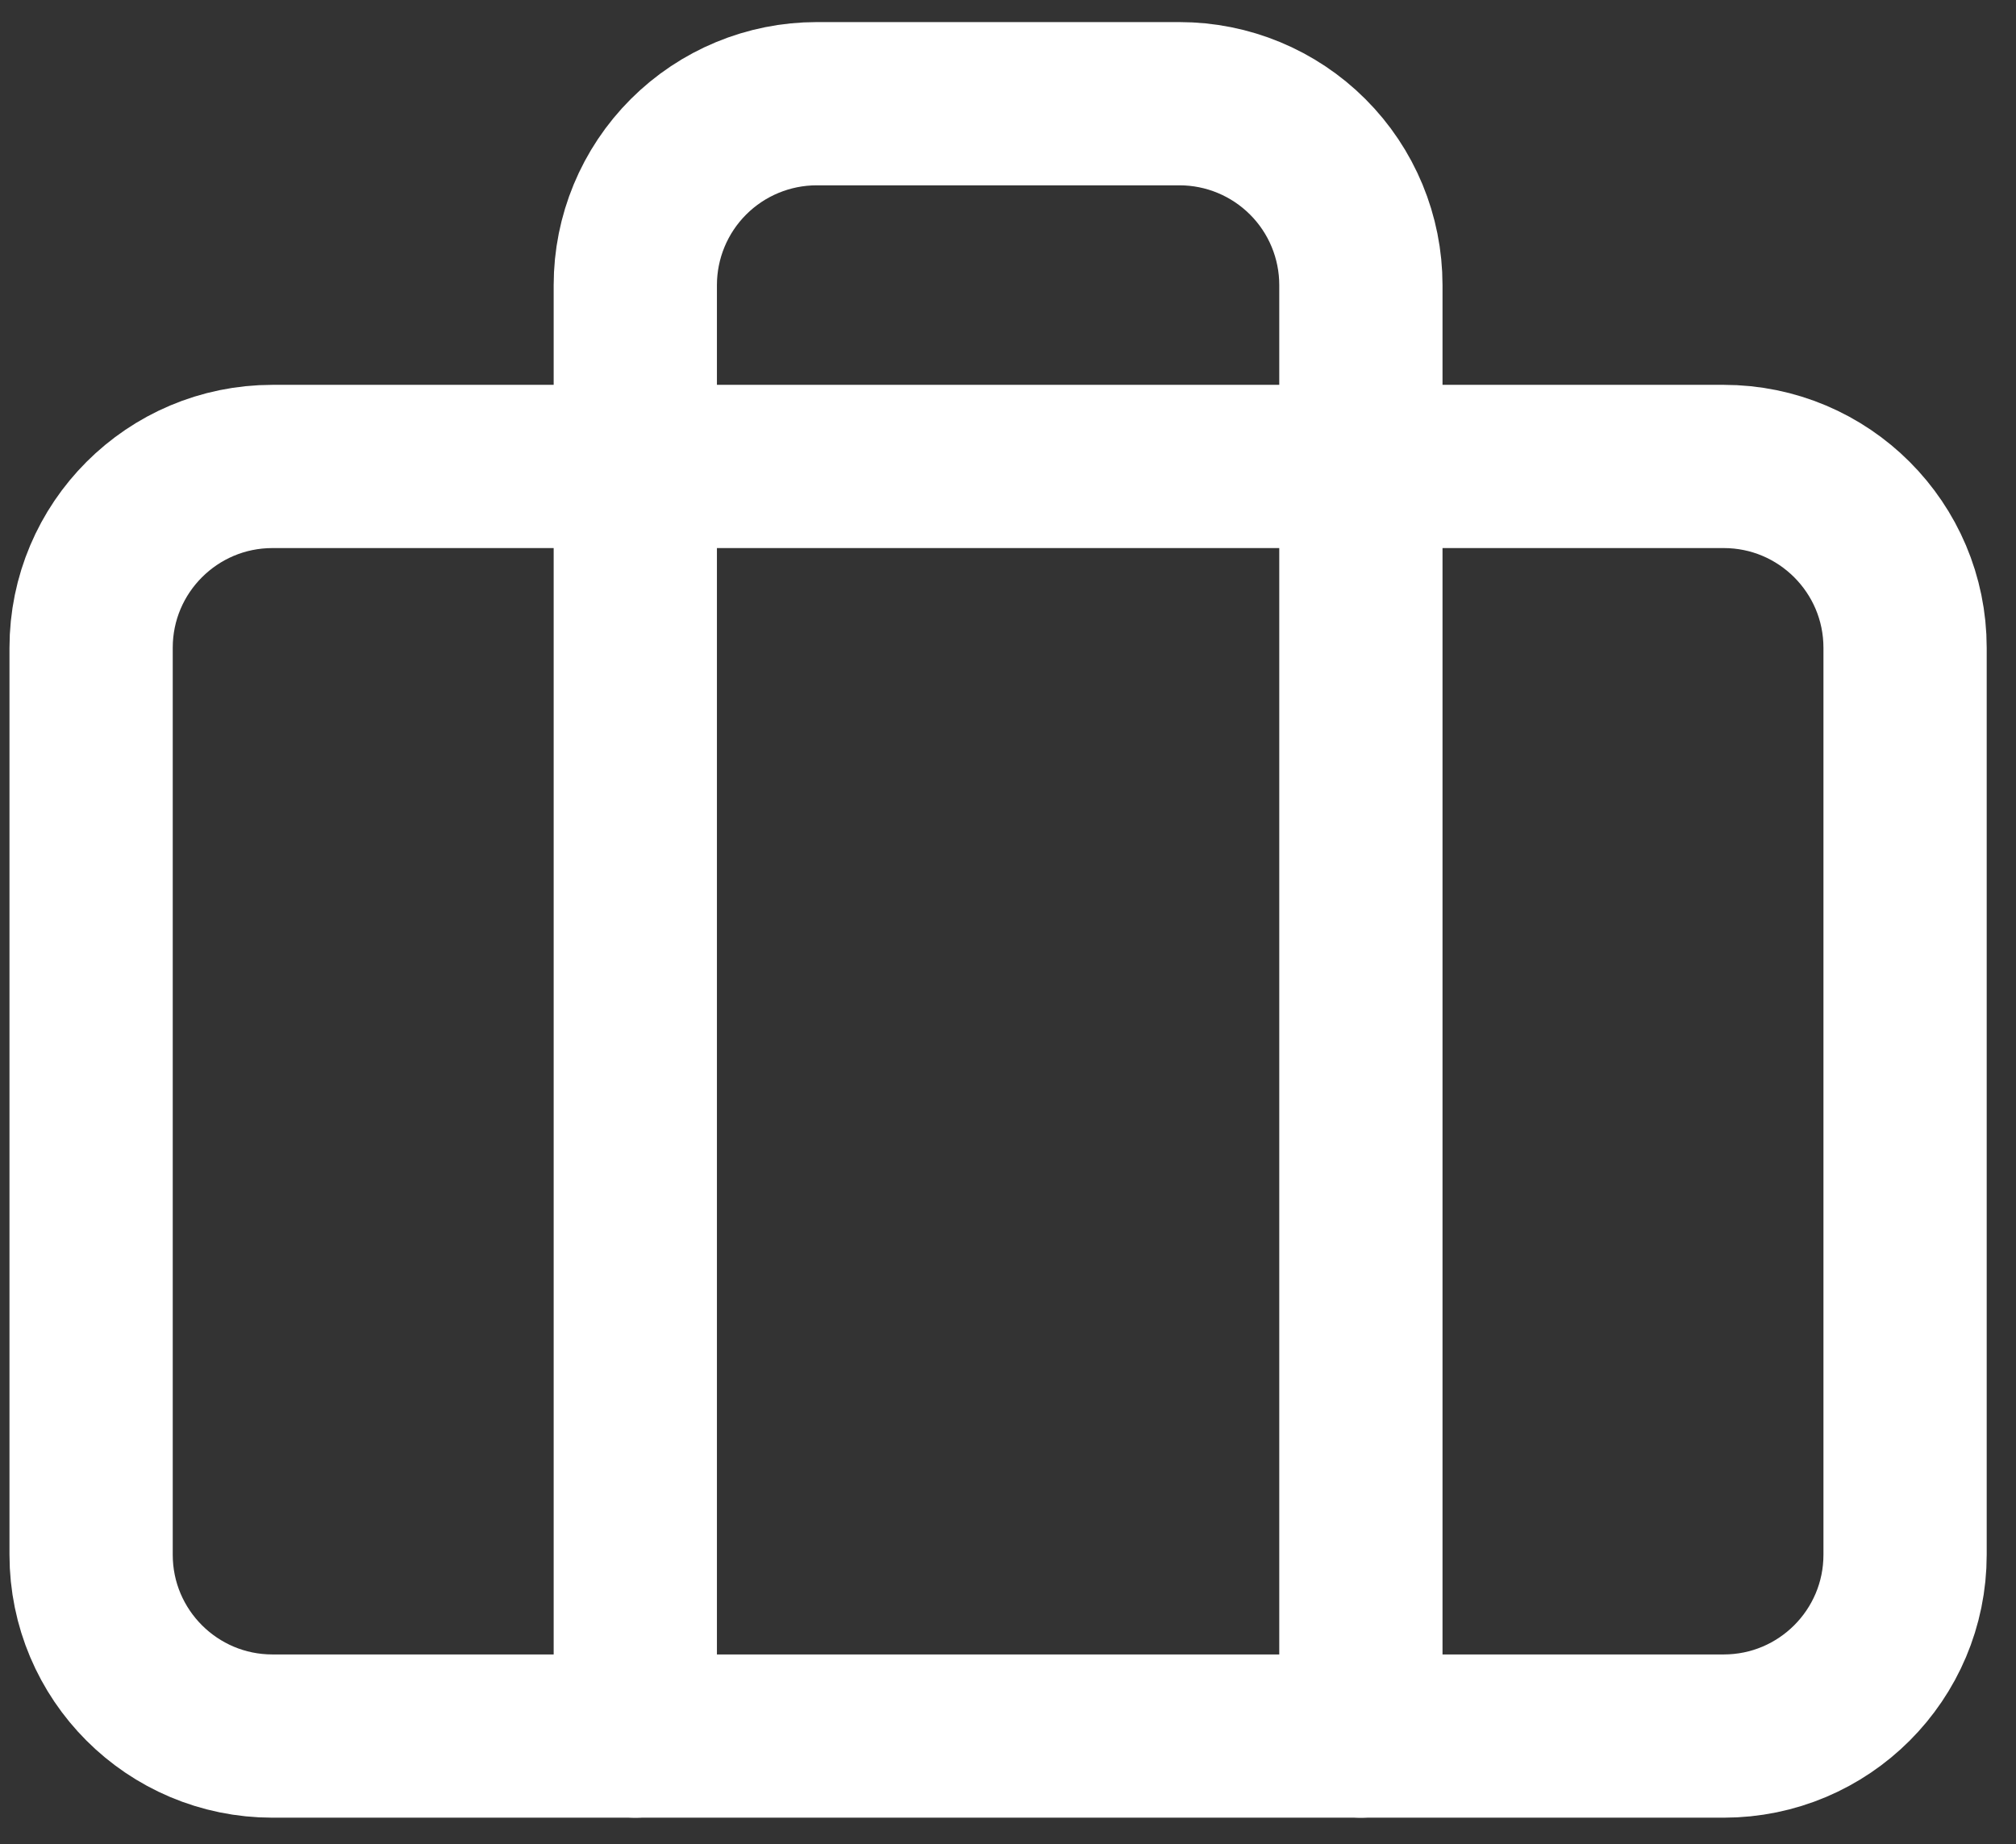 <svg width="47" height="43" viewBox="0 0 47 43" fill="none" xmlns="http://www.w3.org/2000/svg">
<rect x="0" y="0" width="47" height="43" fill="#333333" stroke="none"/>
<path d="M40.185 10.876H6.353C4.017 10.876 2.124 12.77 2.124 15.105V36.25C2.124 38.586 4.017 40.479 6.353 40.479H40.185C42.521 40.479 44.414 38.586 44.414 36.25V15.105C44.414 12.77 42.521 10.876 40.185 10.876Z" stroke="white" stroke-width="3.806" stroke-linecap="round" stroke-linejoin="round"/>
<path d="M31.727 40.479V6.647C31.727 5.525 31.282 4.45 30.488 3.657C29.695 2.864 28.62 2.418 27.498 2.418H19.04C17.919 2.418 16.843 2.864 16.05 3.657C15.257 4.45 14.811 5.525 14.811 6.647V40.479" stroke="white" stroke-width="3.806" stroke-linecap="round" stroke-linejoin="round"/>
</svg>
